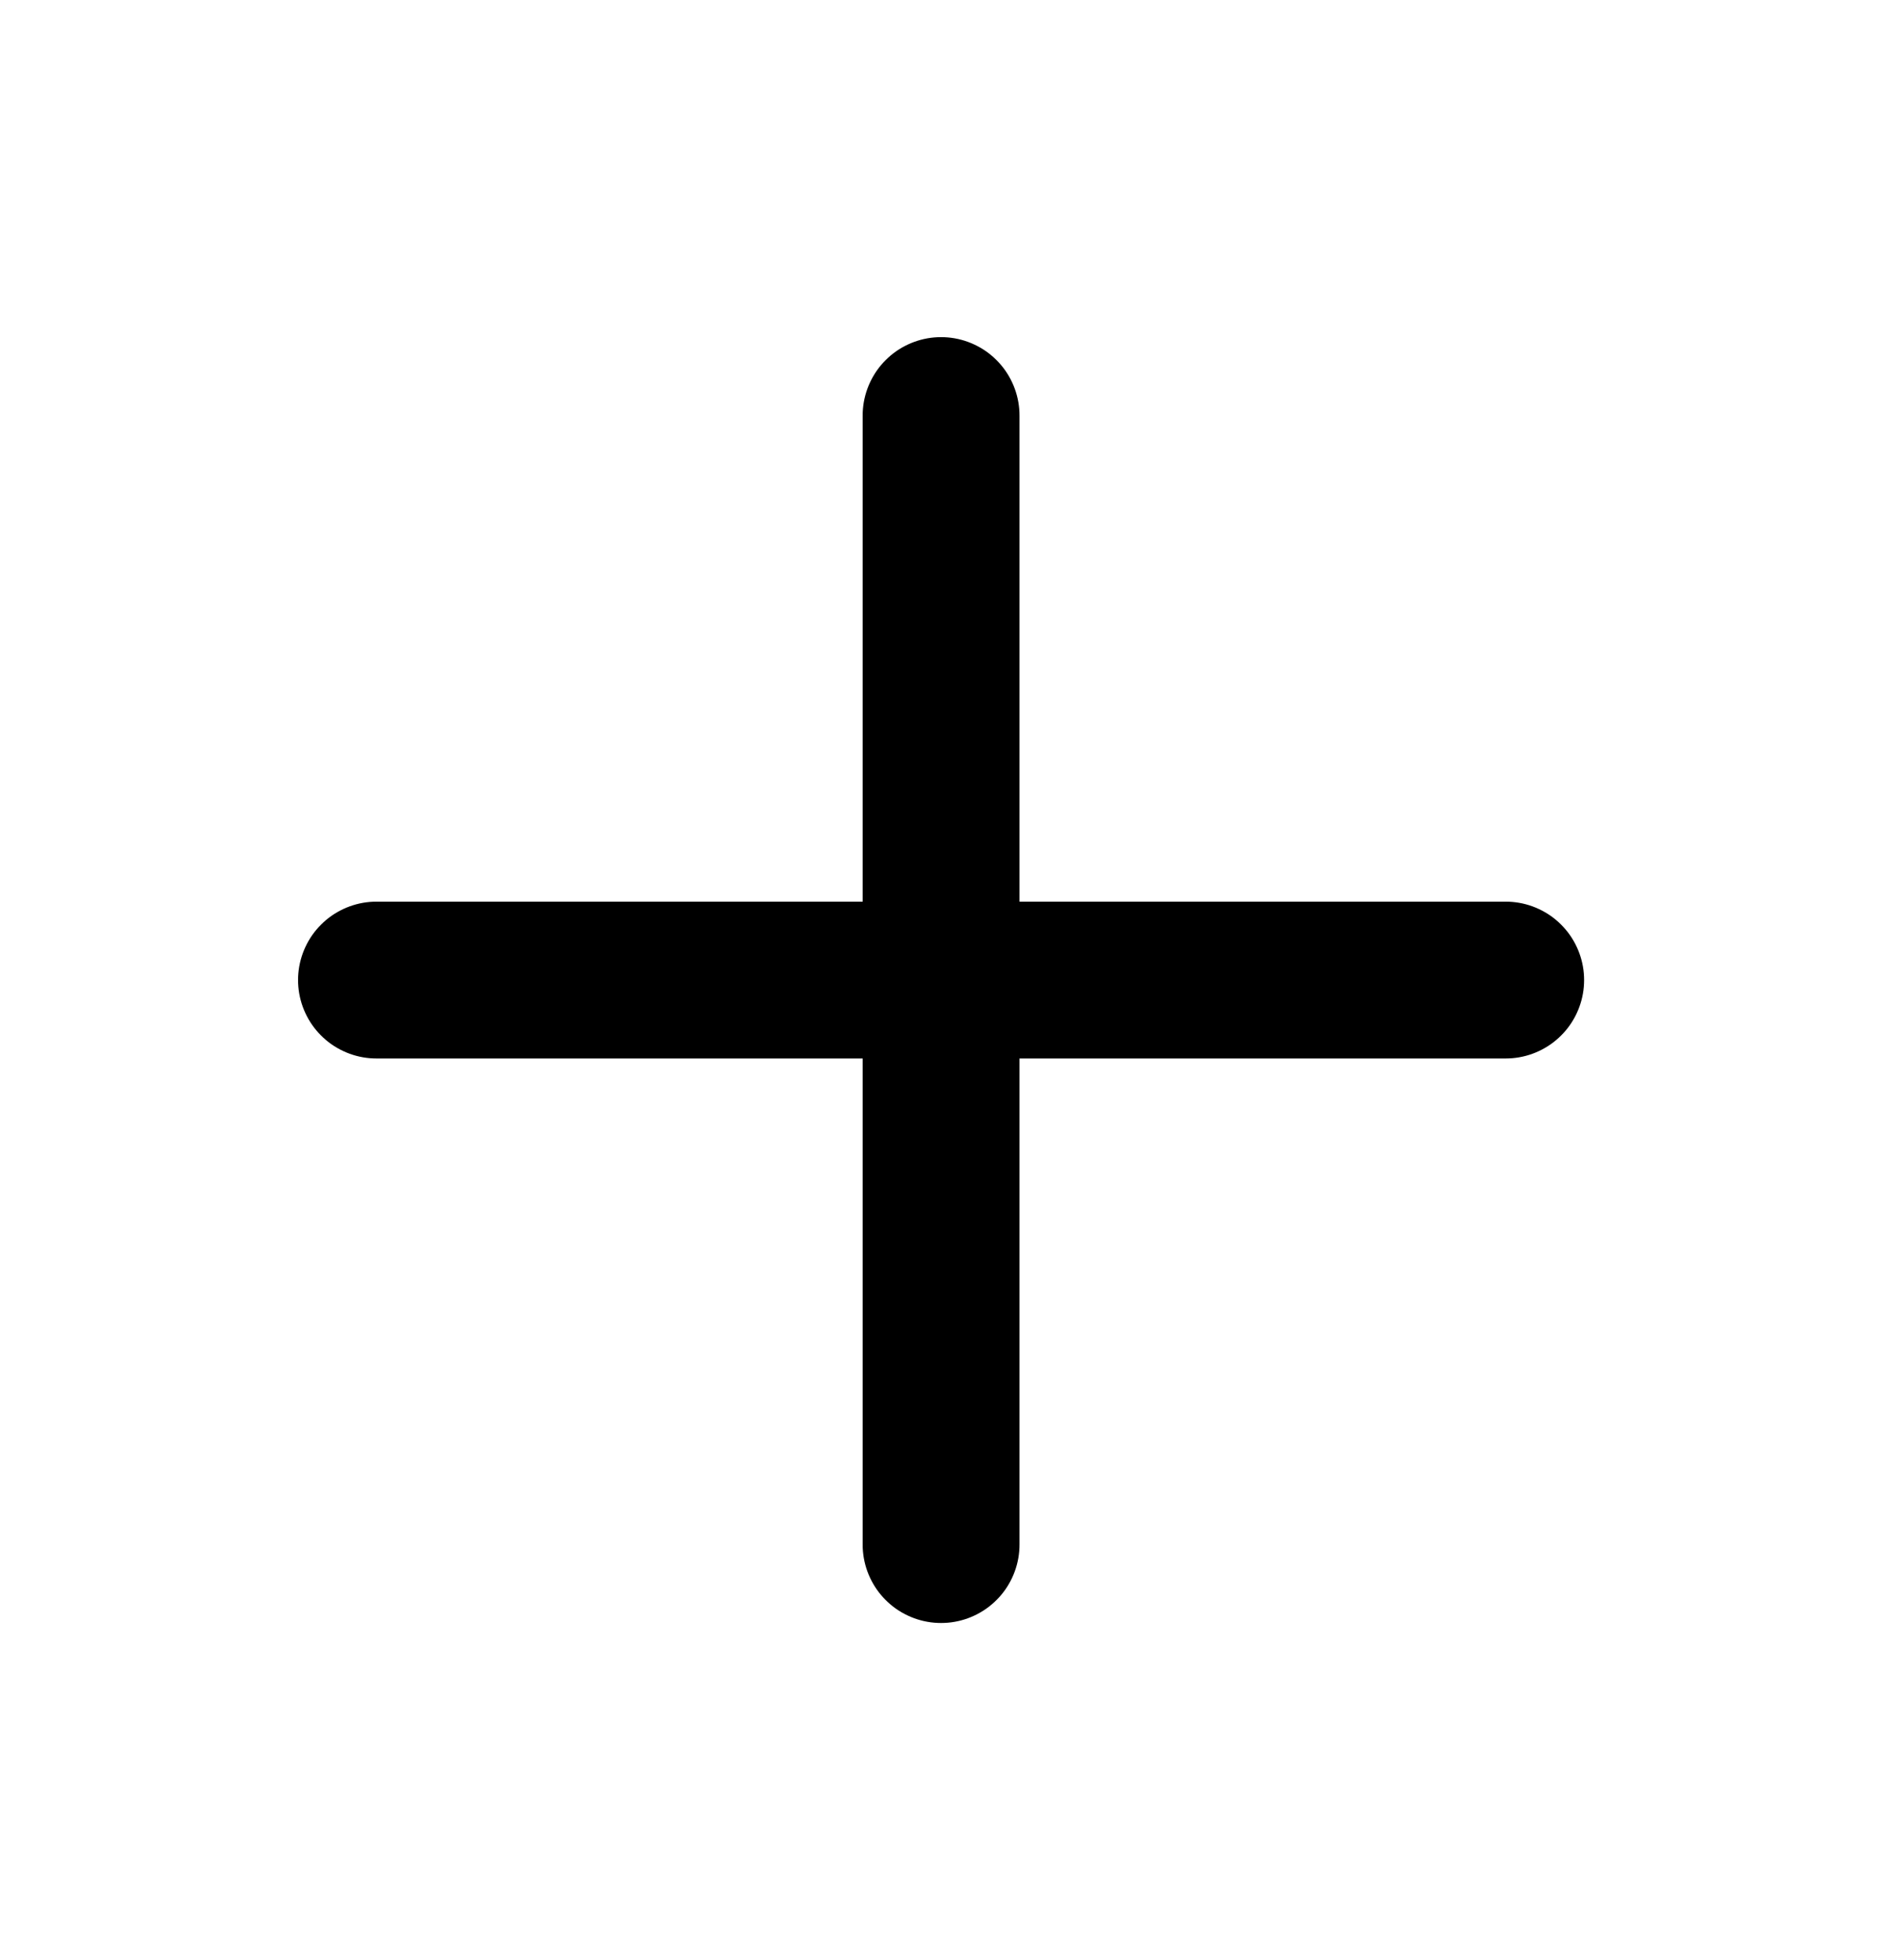 <svg width="24" height="25" viewBox="0 0 24 25" fill="none" xmlns="http://www.w3.org/2000/svg">
<path d="M12.001 5.3L12.001 19.7M19.201 12.5L4.801 12.5" stroke="black" stroke-width="2" stroke-linecap="round"/>
</svg>
